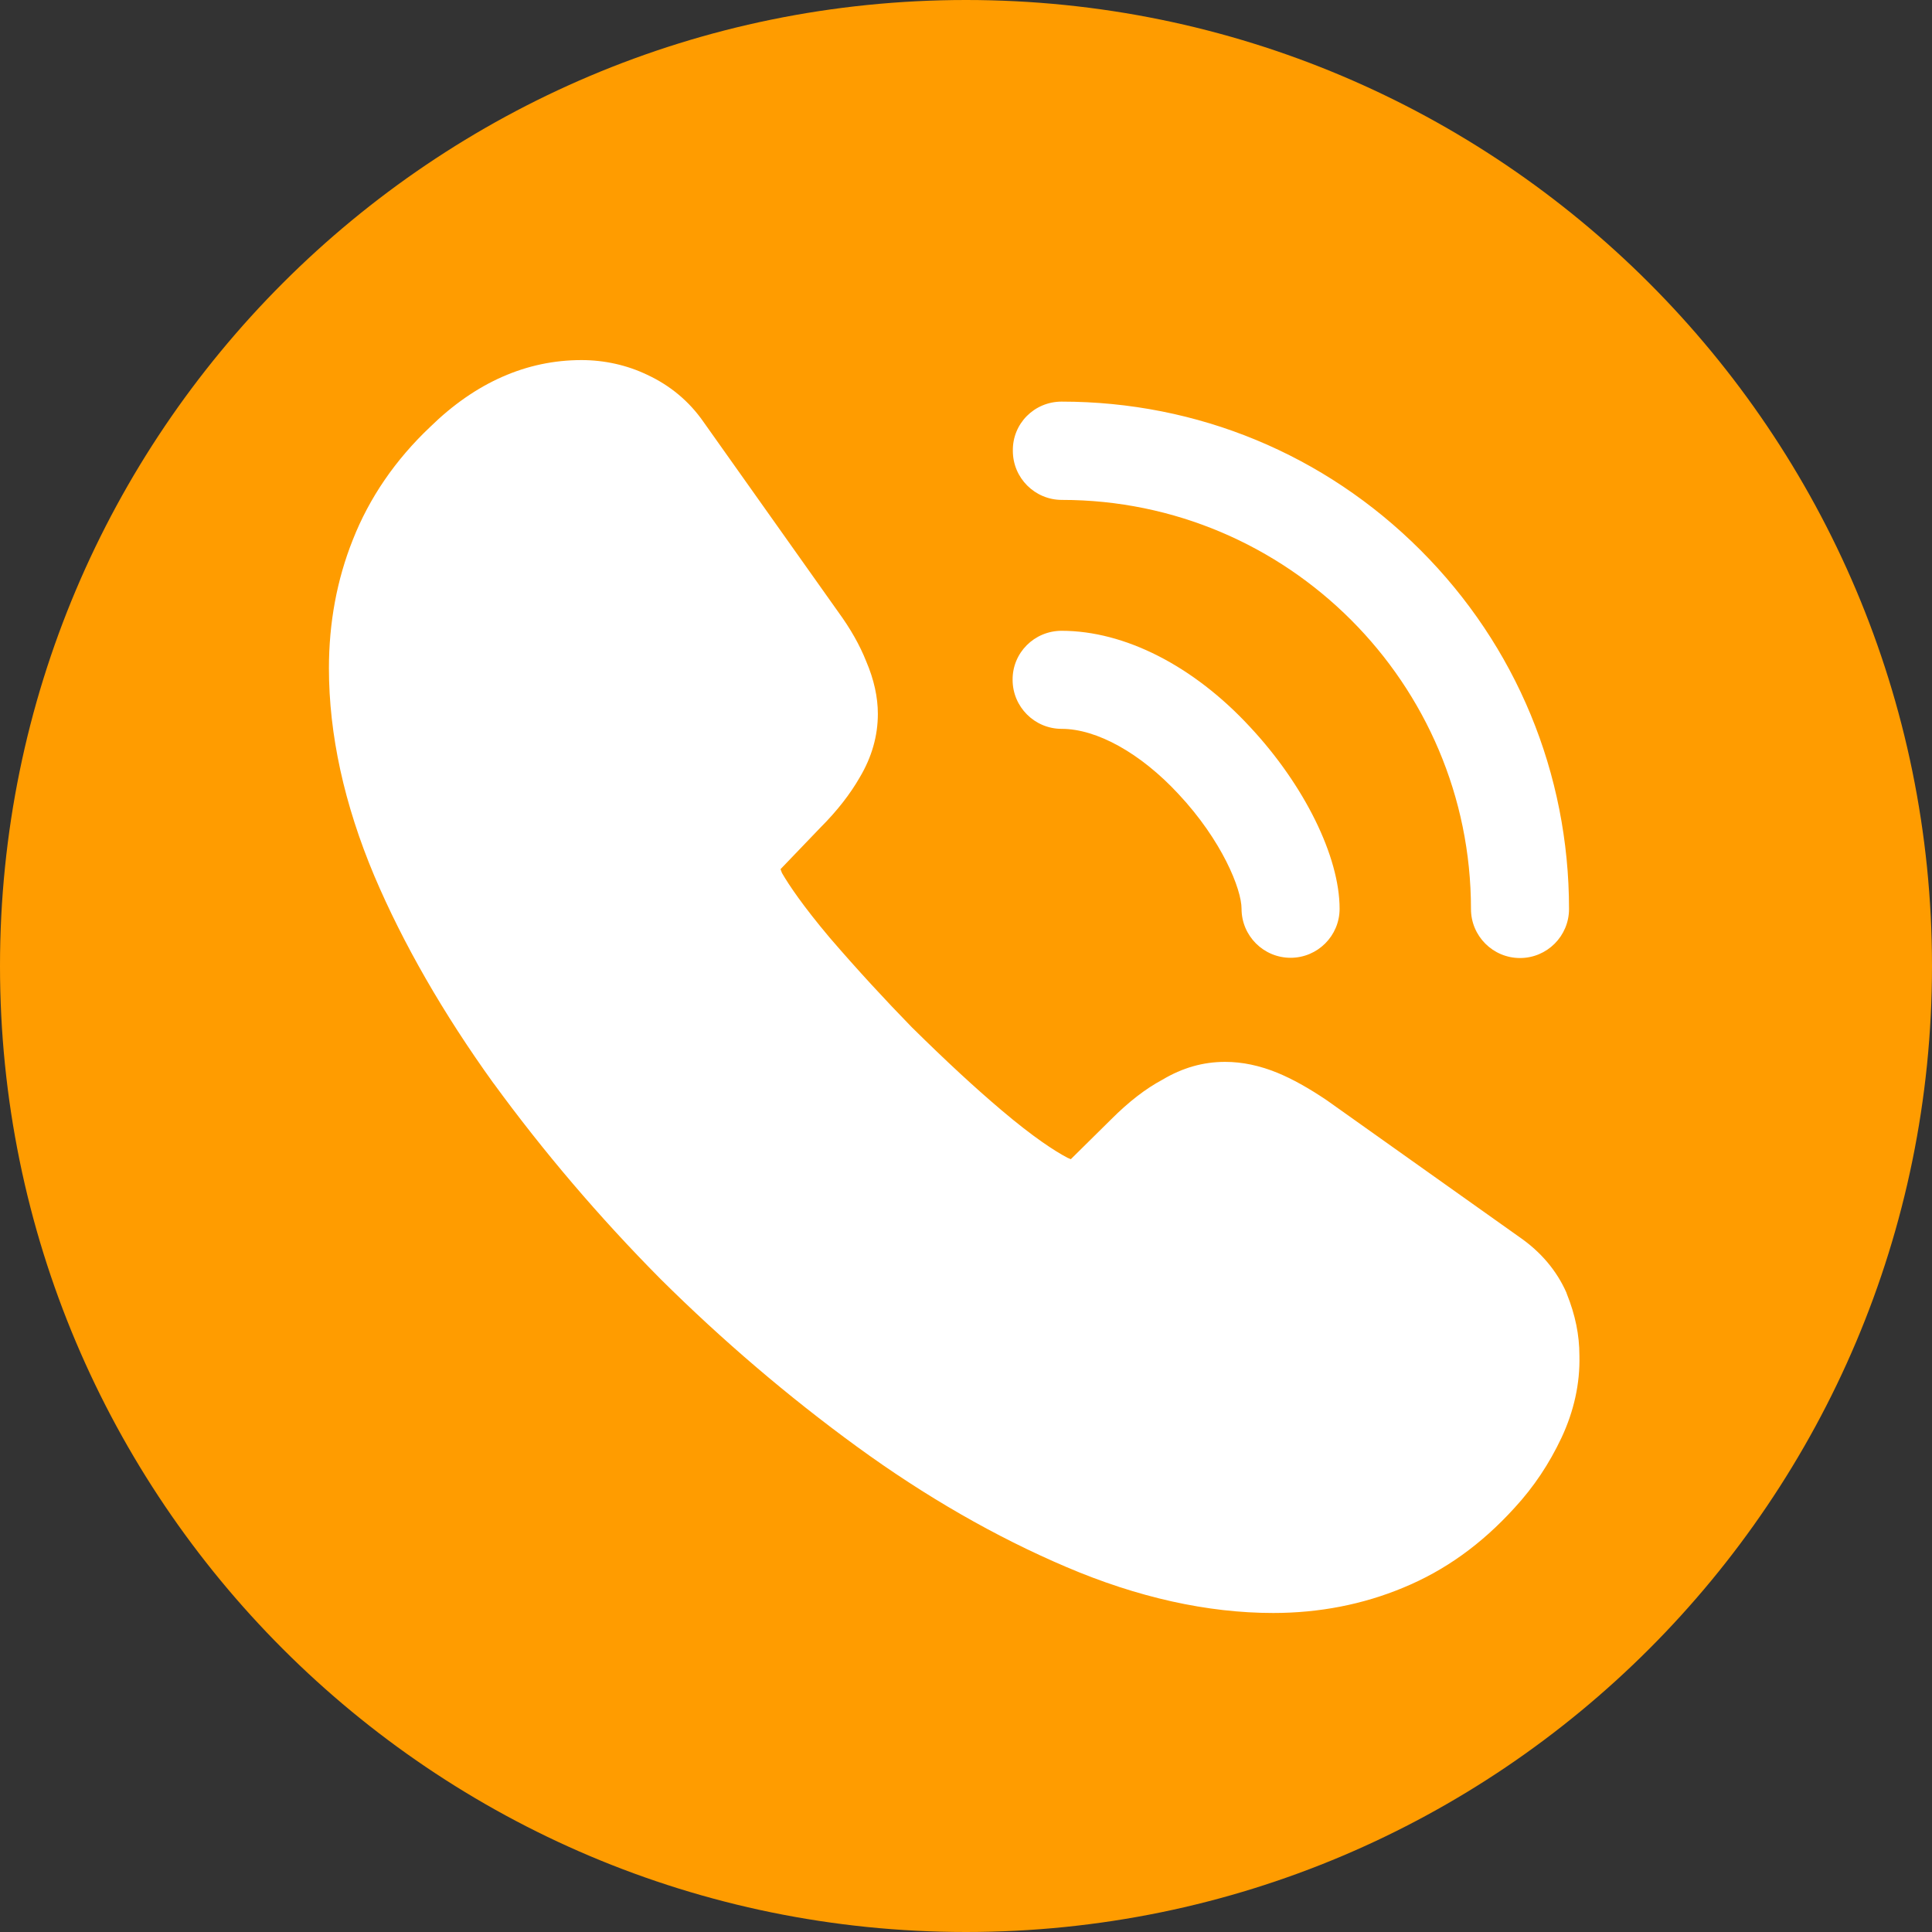 <?xml version="1.0" encoding="utf-8"?>
<!-- Generator: Adobe Illustrator 24.3.0, SVG Export Plug-In . SVG Version: 6.00 Build 0)  -->
<svg version="1.1" id="Layer_1" xmlns="http://www.w3.org/2000/svg" xmlns:xlink="http://www.w3.org/1999/xlink" x="0px" y="0px"
	 viewBox="0 0 800 800" style="enable-background:new 0 0 800 800;" xml:space="preserve">
<rect x="0" y="0" width="800" height="800" fill="#333333" stroke="none"/>
<style type="text/css">
	.st0{fill:#FFFFFF;}
	.st1{fill:#FF9C00;}
</style>
<circle class="st0" cx="406.8" cy="396.6" r="332"/>
<path class="st1" d="M400,0C179.1,0,0,179.1,0,400s179.1,400,400,400s400-179.1,400-400S620.9,0,400,0z M439.6,166.3
	c56.2,0,108.9,21.8,148.6,61.5c39.6,39.6,61.5,92.4,61.5,148.6c0,11.2-9.1,20.3-20.3,20.3s-20.3-9.1-20.3-20.3
	c0-93.4-76-169.4-169.4-169.4c-11.2,0-20.3-9.1-20.3-20.3C419.2,175.4,428.3,166.3,439.6,166.3z M439.6,261.2
	c26.1,0,54.6,14.5,78,39.8c22.5,24.1,37.1,53.7,37.1,75.3c0,11.2-9.1,20.3-20.3,20.3s-20.3-9.1-20.3-20.3c0-8.1-8.1-28.3-26.2-47.6
	c-15.6-16.8-33.7-26.9-48.3-26.9c-11.2,0-20.3-9.1-20.3-20.3C419.2,270.3,428.3,261.2,439.6,261.2z M646.6,595.3
	c-5.1,10.8-11.4,20.3-19.4,29c-13.8,15.2-28.9,26-46.1,33.1c-16.8,7-34.9,10.5-53.9,10.5c-27.2,0-56.1-6.4-85.8-19.1
	c-29.1-12.4-58.2-29.1-86.6-49.8s-55.7-44-81.2-69.3l-0.1-0.1c-25.4-25.6-48.6-52.9-69.1-81l-0.1-0.1
	c-20.8-28.9-37.4-57.8-49.3-85.8c-12.5-29.7-18.8-58.6-18.8-86c0-18.8,3.3-36.7,9.9-53.2c6.8-17.3,17.6-33.1,32-46.7
	c18.8-18.4,39.9-27.7,62.7-27.7c9.5,0,18.9,2.1,27.2,6.1c9.5,4.4,17.4,11,23.3,19.5l55.8,78.7c5.1,7,8.9,13.7,11.6,20.5
	c3.2,7.5,4.8,14.8,4.8,21.7c0,9.1-2.5,17.9-7.5,26.3c-3.9,6.8-9.3,13.8-16.2,20.7l-16.6,17.3c0.2,0.5,0.4,1,0.6,1.6
	c2.9,5,8.6,13.5,19.7,26.7c11.8,13.7,23,25.8,34,37.1c14.7,14.5,26.2,25.1,37.3,34.5c13.1,11.1,21.9,16.8,27.2,19.6
	c0.5,0.2,1,0.4,1.4,0.6l16.7-16.5c7.4-7.4,14.3-12.7,21.2-16.4c8.4-5,16.9-7.4,26-7.4c7.1,0,14.2,1.5,21.6,4.5
	c6.3,2.6,12.9,6.3,20.2,11.2l0.3,0.2l79.7,56.6l0,0c9,6.2,15.5,14,19.5,23l0.2,0.6c3.5,8.7,5.2,17,5.2,25.5
	C654.3,572.9,651.7,584.4,646.6,595.3z"/>
</svg>
